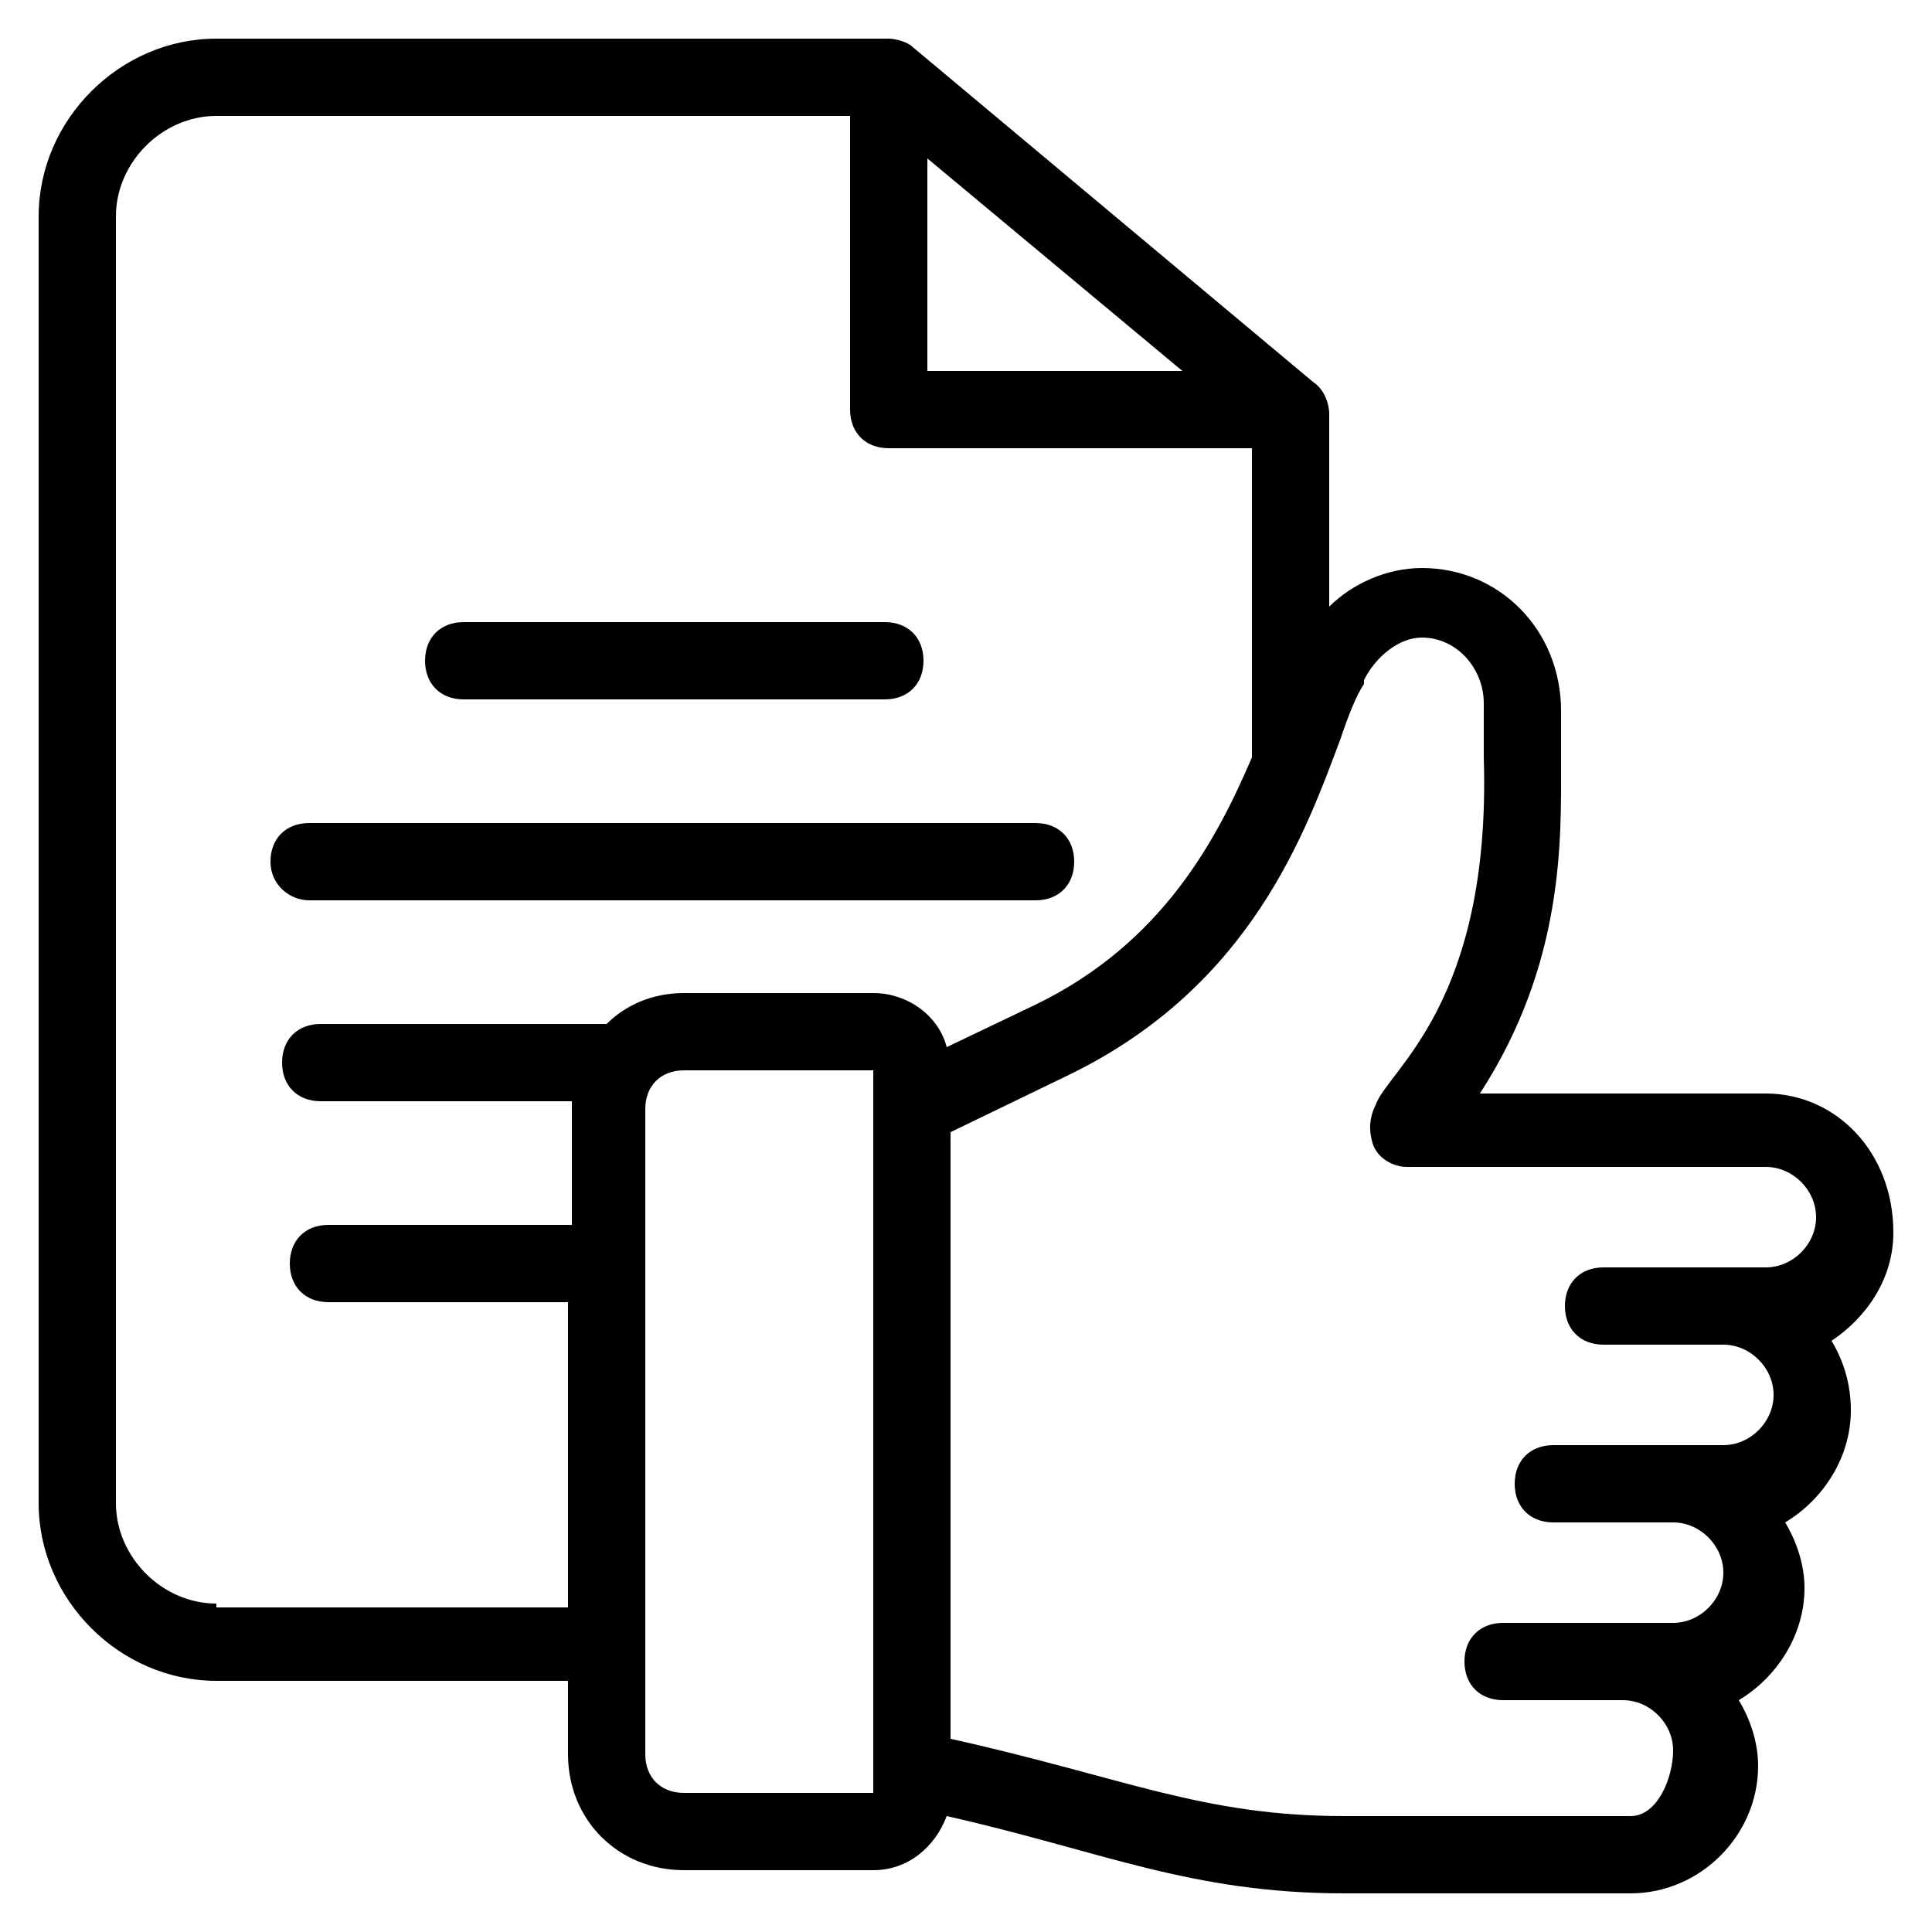 <?xml version="1.0" encoding="UTF-8"?>
<svg xmlns="http://www.w3.org/2000/svg" width="104" height="104" viewBox="0 0 104 104" fill="none">
  <path d="M95.056 58.864H79.664C84.24 51.792 84.032 45.136 84.032 40.976C84.032 39.936 84.032 39.104 84.032 38.48V38.272C84.032 33.904 80.704 30.576 76.544 30.576C74.672 30.576 72.8 31.408 71.552 32.656V22.256C71.552 21.84 71.344 21.008 70.72 20.592L49.088 2.496C48.88 2.288 48.256 2.08 47.84 2.08H11.648C6.448 2.08 2.08 6.448 2.08 11.648V80.912C2.08 86.112 6.448 90.48 11.648 90.48H30.576V94.432C30.576 97.968 33.28 100.672 36.816 100.672H47.008C48.88 100.672 50.336 99.424 50.96 97.76C59.28 99.632 64.064 101.92 72.384 101.92H87.776C91.52 101.92 94.64 98.8 94.64 95.056C94.64 93.808 94.224 92.56 93.6 91.52C95.68 90.272 97.136 87.984 97.136 85.488C97.136 84.24 96.72 82.992 96.096 81.952C98.176 80.704 99.632 78.416 99.632 75.92C99.632 74.464 99.216 73.216 98.592 72.176C100.464 70.928 101.92 68.848 101.92 66.352C101.92 61.984 98.8 58.864 95.056 58.864ZM49.92 8.528L63.648 19.968H49.92V8.528ZM11.648 86.32C8.736 86.32 6.24 83.824 6.24 80.912V11.648C6.24 8.736 8.736 6.24 11.648 6.24H45.76V22.048C45.76 23.296 46.592 24.128 47.84 24.128H67.392V40.768C65.52 45.136 62.608 50.752 55.744 54.08L50.96 56.368C50.544 54.704 48.88 53.456 47.008 53.456H36.816C35.152 53.456 33.696 54.08 32.656 55.12H17.264C16.016 55.12 15.184 55.952 15.184 57.2C15.184 58.448 16.016 59.28 17.264 59.28H30.784V59.696V65.936H17.68C16.432 65.936 15.6 66.768 15.6 68.016C15.6 69.264 16.432 70.096 17.68 70.096H30.576V86.528H11.648V86.32ZM36.816 96.512C35.568 96.512 34.736 95.68 34.736 94.432V59.696C34.736 58.448 35.568 57.616 36.816 57.616H47.008V96.512H36.816ZM87.776 97.76H72.384C64.688 97.76 60.528 95.68 51.168 93.6V60.944L57.616 57.824C67.392 53.04 70.304 44.72 72.176 39.728C72.592 38.48 73.008 37.44 73.424 36.816V36.608C74.048 35.36 75.296 34.32 76.544 34.32C78.416 34.32 79.872 35.984 79.872 37.856V40.768C80.288 54.08 74.672 57.616 74.048 59.488C73.84 59.904 73.632 60.528 73.84 61.36C74.048 62.4 75.088 62.816 75.712 62.816H95.056C96.512 62.816 97.76 64.064 97.76 65.52C97.76 66.976 96.512 68.224 95.056 68.224C94.848 68.224 86.112 68.224 86.32 68.224C85.072 68.224 84.24 69.056 84.24 70.304C84.24 71.552 85.072 72.384 86.32 72.384H92.768C94.224 72.384 95.472 73.632 95.472 75.088C95.472 76.544 94.224 77.792 92.768 77.792C92.352 77.792 82.992 77.792 83.616 77.792C82.368 77.792 81.536 78.624 81.536 79.872C81.536 81.12 82.368 81.952 83.616 81.952C83.824 81.952 90.48 81.952 90.064 81.952C91.52 81.952 92.768 83.2 92.768 84.656C92.768 86.112 91.52 87.36 90.064 87.36C89.648 87.36 80.288 87.36 80.912 87.36C79.664 87.36 78.832 88.192 78.832 89.44C78.832 90.688 79.664 91.52 80.912 91.52C81.12 91.52 87.776 91.52 87.36 91.52C88.816 91.52 90.064 92.768 90.064 94.224C90.064 95.68 89.232 97.76 87.776 97.76Z" fill="url(#paint0_linear_1377_1169)" style=""></path>
  <path d="M24.96 37.648H47.632C48.88 37.648 49.712 36.816 49.712 35.568C49.712 34.32 48.88 33.488 47.632 33.488H24.96C23.712 33.488 22.88 34.32 22.88 35.568C22.88 36.816 23.712 37.648 24.96 37.648Z" fill="#DC785D" style="fill:#DC785D;fill:color(display-p3 0.863 0.471 0.365);fill-opacity:1;"></path>
  <path d="M16.64 48.465H55.744C56.992 48.465 57.824 47.633 57.824 46.385C57.824 45.137 56.992 44.305 55.744 44.305H16.64C15.392 44.305 14.56 45.137 14.56 46.385C14.56 47.633 15.6 48.465 16.64 48.465Z" fill="#DC785D" style="fill:#DC785D;fill:color(display-p3 0.863 0.471 0.365);fill-opacity:1;"></path>
  <defs>
    <linearGradient id="paint0_linear_1377_1169" x1="52" y1="2.08" x2="52" y2="101.92" gradientUnits="userSpaceOnUse">
      <stop stop-color="#3975BE" style="stop-color:#3975BE;stop-color:color(display-p3 0.224 0.459 0.745);stop-opacity:1;"></stop>
      <stop offset="1" stop-color="#2A5793" style="stop-color:#2A5793;stop-color:color(display-p3 0.165 0.341 0.577);stop-opacity:1;"></stop>
    </linearGradient>
  </defs>
</svg>
